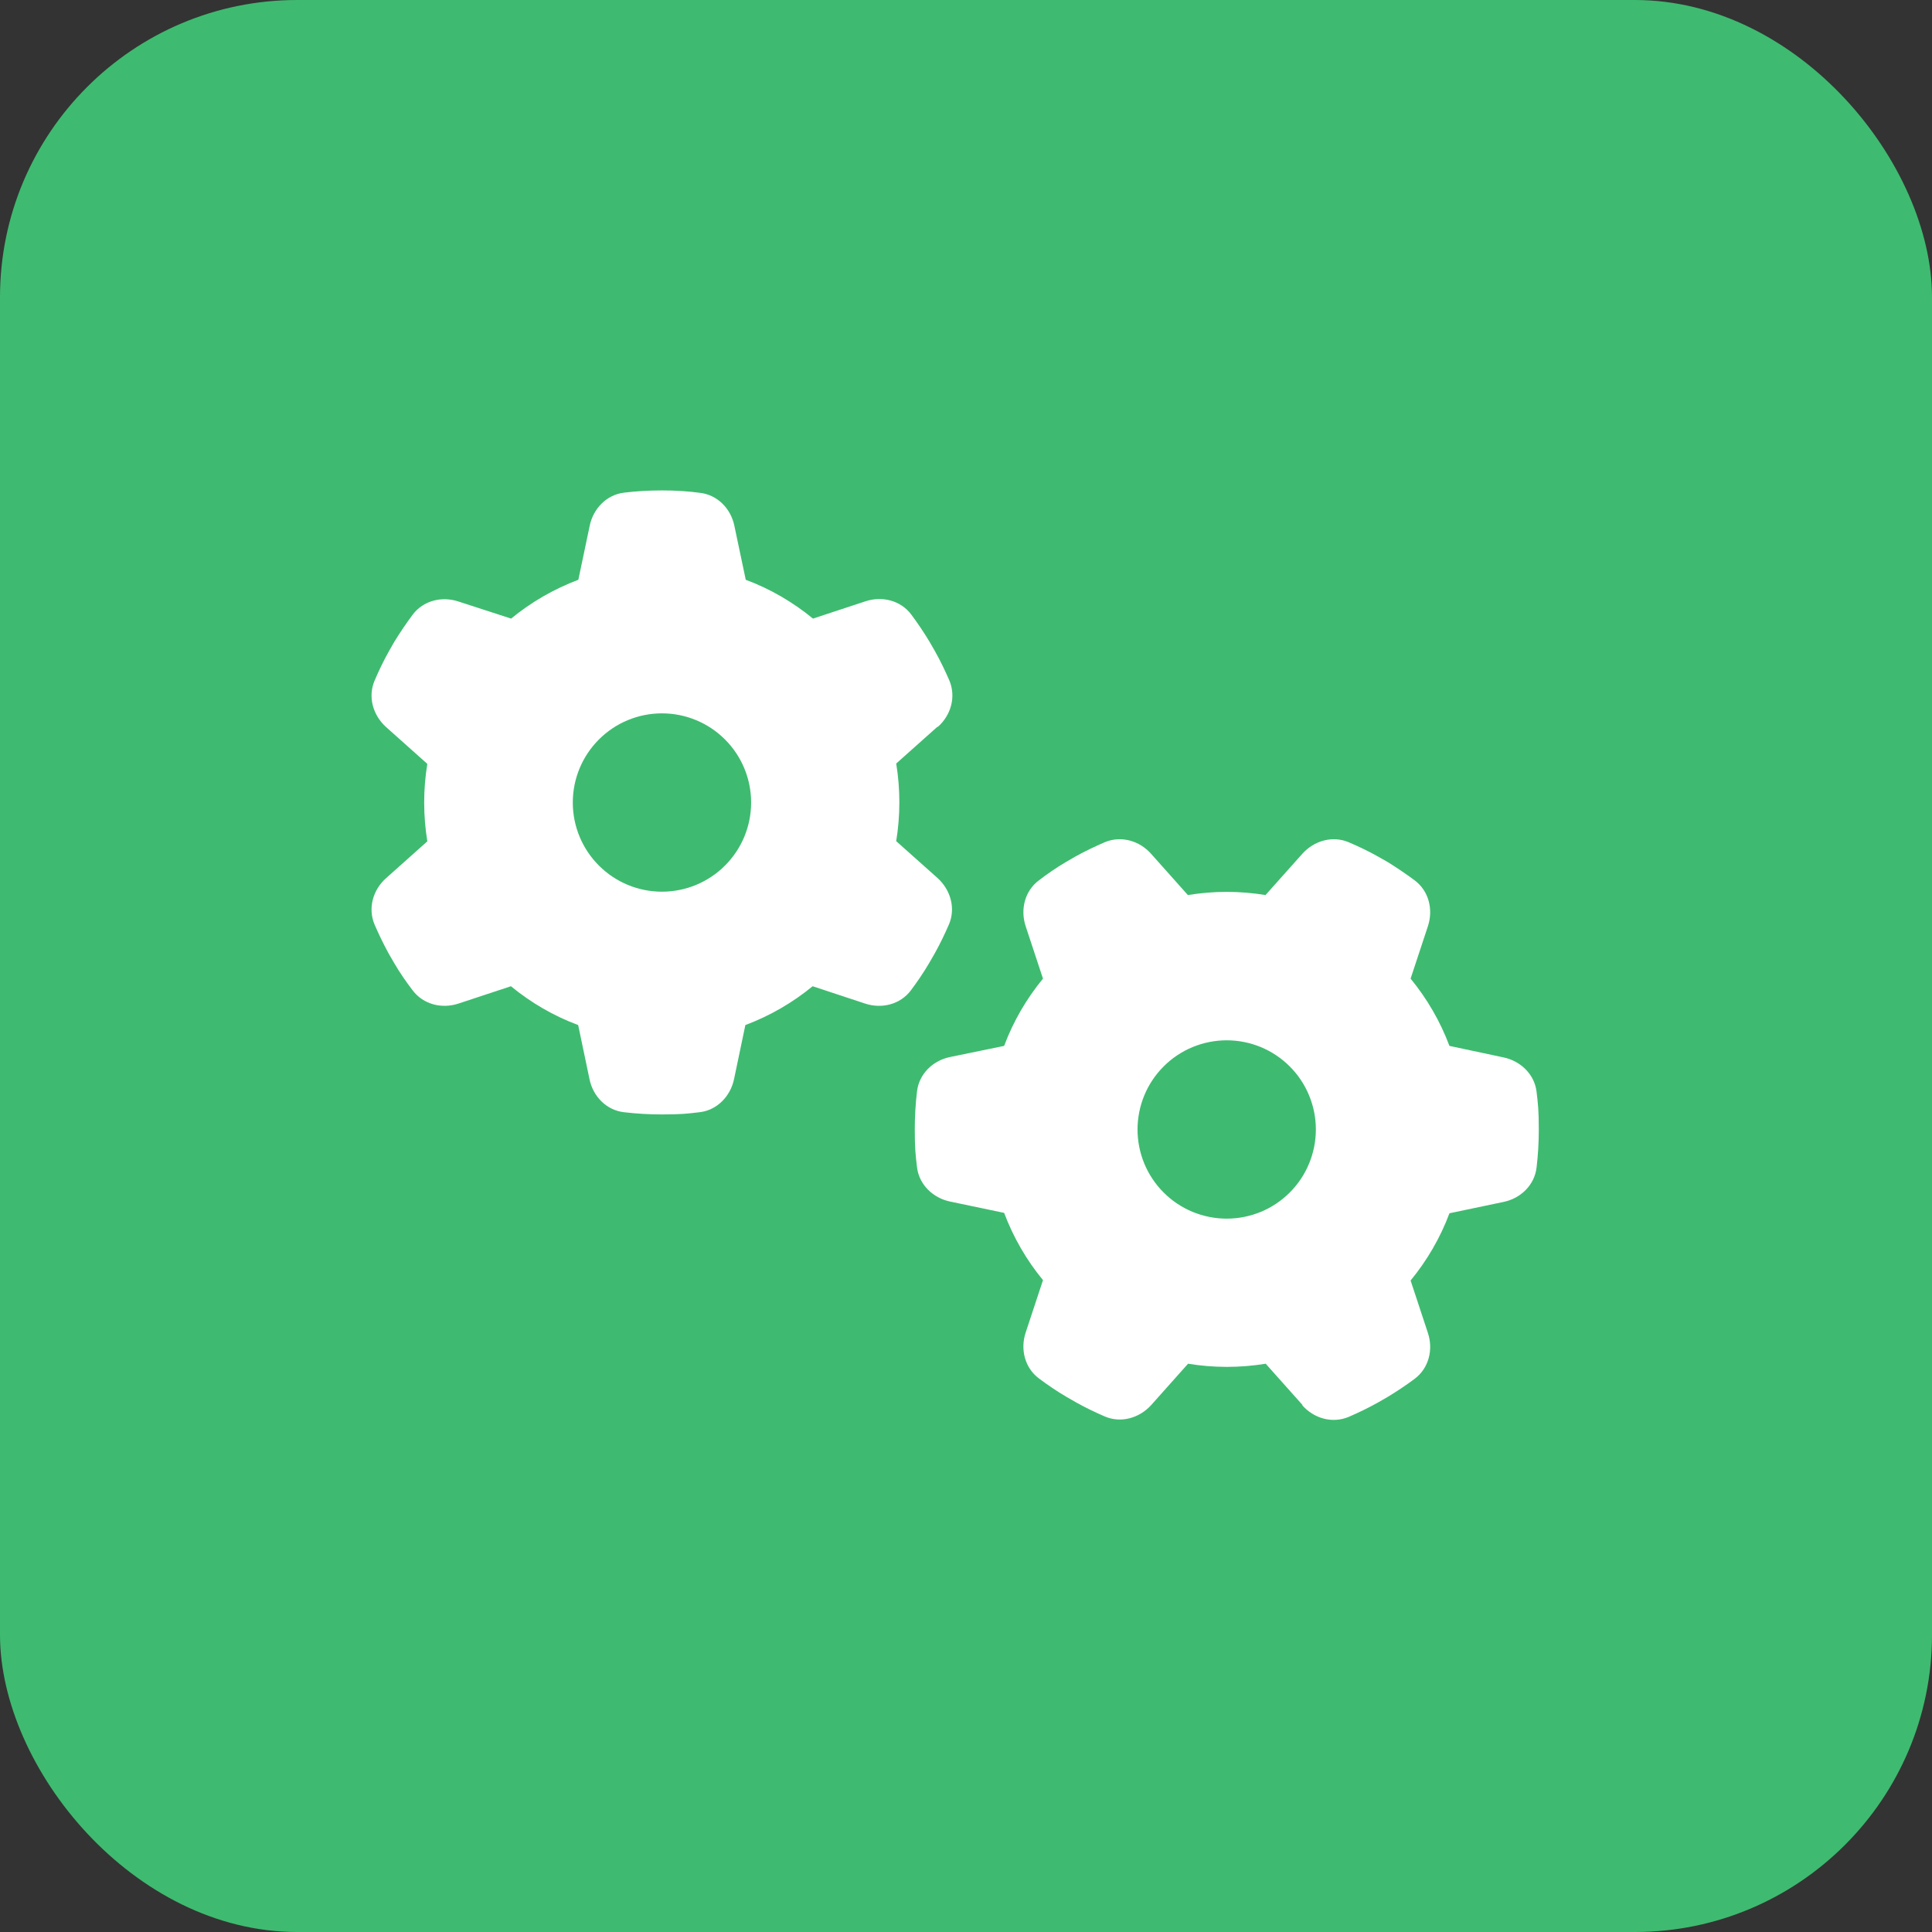 <svg width="65" height="65" viewBox="0 0 65 65" fill="none" xmlns="http://www.w3.org/2000/svg">
<rect x="0" y="0" width="65" height="65" fill="#333333" stroke="none"/>
<rect width="65" height="65" rx="10" fill="#3EBB70"/>
<g clip-path="url(#clip0_3554_3260)">
<path d="M31.552 24.456C31.996 24.062 32.171 23.444 31.94 22.894C31.796 22.562 31.64 22.238 31.465 21.925L31.271 21.587C31.083 21.275 30.877 20.969 30.658 20.675C30.302 20.2 29.677 20.044 29.115 20.231L27.352 20.812C26.683 20.262 25.915 19.812 25.09 19.506L24.708 17.694C24.59 17.113 24.14 16.65 23.552 16.581C23.14 16.525 22.721 16.5 22.296 16.5H22.252C21.827 16.5 21.408 16.525 20.996 16.575C20.408 16.644 19.958 17.113 19.84 17.688L19.458 19.506C18.627 19.819 17.865 20.262 17.196 20.812L15.427 20.238C14.865 20.05 14.24 20.206 13.883 20.681C13.665 20.975 13.458 21.281 13.265 21.594L13.077 21.925C12.902 22.238 12.746 22.562 12.602 22.9C12.371 23.444 12.546 24.062 12.99 24.462L14.377 25.7C14.308 26.119 14.271 26.556 14.271 27C14.271 27.444 14.308 27.881 14.377 28.306L12.99 29.544C12.546 29.938 12.371 30.556 12.602 31.106C12.746 31.438 12.902 31.762 13.077 32.081L13.265 32.406C13.452 32.725 13.658 33.025 13.883 33.319C14.24 33.794 14.865 33.95 15.427 33.763L17.19 33.181C17.858 33.731 18.627 34.181 19.452 34.487L19.833 36.306C19.952 36.888 20.402 37.35 20.99 37.419C21.408 37.469 21.833 37.494 22.265 37.494C22.912 37.494 23.121 37.469 23.54 37.419C24.127 37.35 24.577 36.881 24.696 36.306L25.077 34.487C25.908 34.175 26.671 33.731 27.34 33.181L29.102 33.763C29.665 33.95 30.29 33.794 30.646 33.319C30.865 33.025 31.071 32.725 31.258 32.406L31.452 32.069C31.627 31.756 31.783 31.431 31.927 31.1C32.158 30.556 31.983 29.938 31.54 29.538L30.152 28.3C30.221 27.875 30.258 27.438 30.258 26.994C30.258 26.55 30.221 26.113 30.152 25.688L31.54 24.45L31.552 24.456ZM19.271 27C19.271 26.204 19.587 25.441 20.15 24.879C20.712 24.316 21.475 24 22.271 24C23.067 24 23.83 24.316 24.392 24.879C24.955 25.441 25.271 26.204 25.271 27C25.271 27.796 24.955 28.559 24.392 29.121C23.83 29.684 23.067 30 22.271 30C21.475 30 20.712 29.684 20.15 29.121C19.587 28.559 19.271 27.796 19.271 27ZM43.815 47.281C44.208 47.725 44.827 47.9 45.377 47.669C45.708 47.525 46.033 47.369 46.346 47.194L46.683 47C46.996 46.812 47.302 46.606 47.596 46.388C48.071 46.031 48.227 45.406 48.04 44.844L47.458 43.081C48.008 42.413 48.458 41.644 48.765 40.819L50.583 40.438C51.165 40.319 51.627 39.869 51.696 39.281C51.746 38.862 51.771 38.438 51.771 38.006C51.771 37.359 51.746 37.15 51.696 36.731C51.627 36.144 51.158 35.694 50.583 35.575L48.765 35.188C48.452 34.356 48.008 33.594 47.458 32.925L48.04 31.163C48.227 30.6 48.071 29.975 47.596 29.619C47.302 29.4 46.996 29.194 46.683 29L46.352 28.812C46.04 28.637 45.715 28.481 45.377 28.337C44.833 28.106 44.215 28.281 43.815 28.725L42.577 30.113C42.152 30.044 41.715 30.006 41.271 30.006C40.827 30.006 40.39 30.044 39.965 30.113L38.727 28.725C38.333 28.281 37.715 28.106 37.165 28.337C36.833 28.481 36.508 28.637 36.19 28.812L35.865 29C35.546 29.188 35.246 29.394 34.952 29.619C34.477 29.975 34.321 30.6 34.508 31.163L35.09 32.925C34.54 33.594 34.09 34.362 33.783 35.188L31.965 35.562C31.383 35.681 30.921 36.131 30.852 36.719C30.802 37.138 30.777 37.562 30.777 37.994C30.777 38.641 30.802 38.85 30.852 39.269C30.921 39.856 31.39 40.306 31.965 40.425L33.783 40.806C34.096 41.638 34.54 42.4 35.09 43.069L34.508 44.831C34.321 45.394 34.477 46.019 34.952 46.375C35.246 46.594 35.546 46.8 35.865 46.987L36.202 47.181C36.515 47.356 36.84 47.513 37.171 47.656C37.715 47.888 38.333 47.712 38.733 47.269L39.971 45.881C40.396 45.95 40.833 45.987 41.277 45.987C41.721 45.987 42.158 45.95 42.583 45.881L43.821 47.269L43.815 47.281ZM41.271 35C41.665 35 42.055 35.078 42.419 35.228C42.783 35.379 43.114 35.6 43.392 35.879C43.671 36.157 43.892 36.488 44.042 36.852C44.193 37.216 44.271 37.606 44.271 38C44.271 38.394 44.193 38.784 44.042 39.148C43.892 39.512 43.671 39.843 43.392 40.121C43.114 40.4 42.783 40.621 42.419 40.772C42.055 40.922 41.665 41 41.271 41C40.877 41 40.487 40.922 40.123 40.772C39.759 40.621 39.428 40.4 39.15 40.121C38.871 39.843 38.65 39.512 38.499 39.148C38.349 38.784 38.271 38.394 38.271 38C38.271 37.606 38.349 37.216 38.499 36.852C38.65 36.488 38.871 36.157 39.15 35.879C39.428 35.6 39.759 35.379 40.123 35.228C40.487 35.078 40.877 35 41.271 35Z" fill="white"/>
</g>
<defs>
<clipPath id="clip0_3554_3260">
<rect width="40" height="40" fill="white" transform="translate(12.5 12.5)"/>
</clipPath>
</defs>
</svg>
